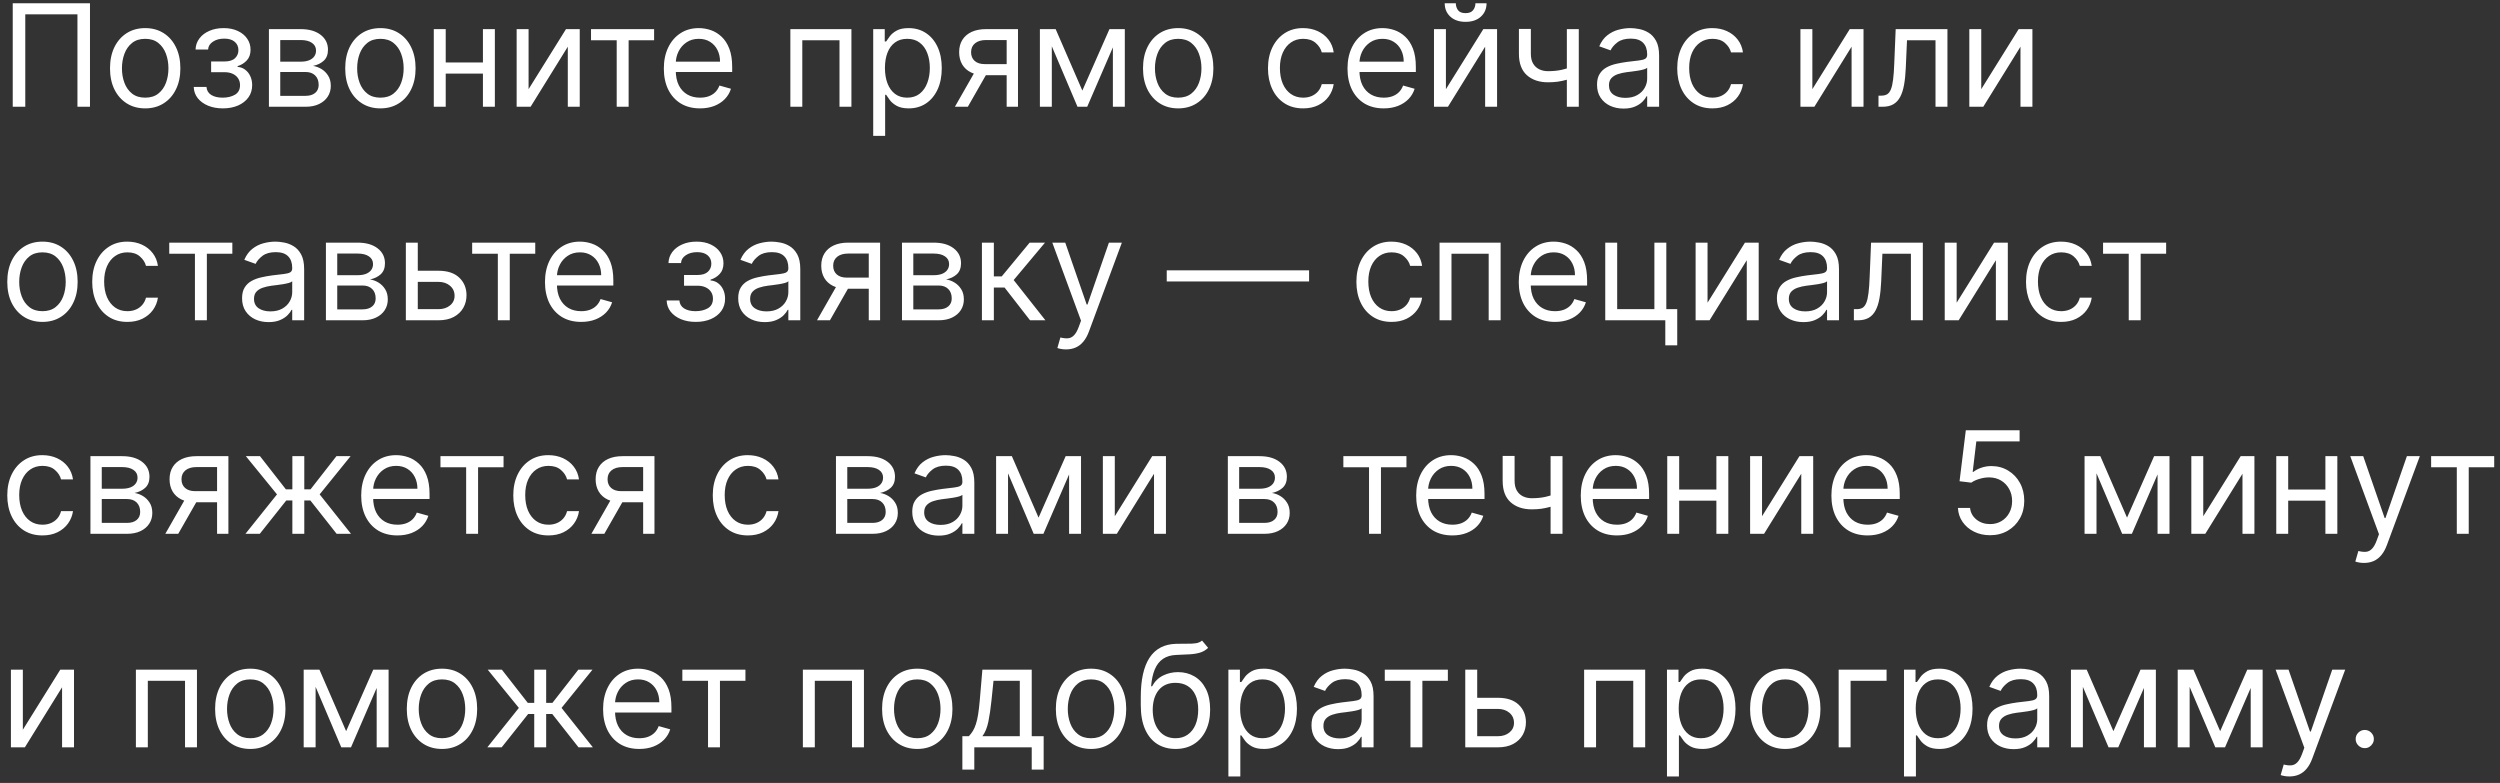 <?xml version="1.0" encoding="UTF-8"?> <svg xmlns="http://www.w3.org/2000/svg" width="281" height="88" viewBox="0 0 281 88" fill="none"><rect x="0" y="0" width="281" height="88" fill="#333333" stroke="none"/><path d="M10.114 0.364V12H8.705V1.614H2.841V12H1.432V0.364H10.114ZM16.32 12.182C15.532 12.182 14.84 11.994 14.246 11.619C13.655 11.244 13.193 10.72 12.859 10.046C12.53 9.371 12.365 8.583 12.365 7.682C12.365 6.773 12.53 5.979 12.859 5.301C13.193 4.623 13.655 4.097 14.246 3.722C14.84 3.347 15.532 3.159 16.32 3.159C17.108 3.159 17.797 3.347 18.388 3.722C18.983 4.097 19.445 4.623 19.774 5.301C20.108 5.979 20.274 6.773 20.274 7.682C20.274 8.583 20.108 9.371 19.774 10.046C19.445 10.72 18.983 11.244 18.388 11.619C17.797 11.994 17.108 12.182 16.32 12.182ZM16.32 10.977C16.918 10.977 17.41 10.824 17.797 10.517C18.183 10.21 18.469 9.807 18.655 9.307C18.84 8.807 18.933 8.265 18.933 7.682C18.933 7.098 18.84 6.555 18.655 6.051C18.469 5.547 18.183 5.14 17.797 4.83C17.41 4.519 16.918 4.364 16.32 4.364C15.721 4.364 15.229 4.519 14.842 4.83C14.456 5.14 14.17 5.547 13.984 6.051C13.799 6.555 13.706 7.098 13.706 7.682C13.706 8.265 13.799 8.807 13.984 9.307C14.17 9.807 14.456 10.21 14.842 10.517C15.229 10.824 15.721 10.977 16.32 10.977ZM21.776 9.773H23.207C23.238 10.167 23.416 10.466 23.741 10.671C24.071 10.875 24.499 10.977 25.026 10.977C25.563 10.977 26.024 10.867 26.406 10.648C26.789 10.424 26.98 10.064 26.98 9.568C26.98 9.277 26.908 9.023 26.764 8.807C26.62 8.587 26.418 8.417 26.156 8.295C25.895 8.174 25.586 8.114 25.23 8.114H23.73V6.909H25.23C25.764 6.909 26.158 6.788 26.412 6.545C26.669 6.303 26.798 6 26.798 5.636C26.798 5.246 26.66 4.934 26.384 4.699C26.107 4.46 25.715 4.341 25.207 4.341C24.696 4.341 24.27 4.456 23.929 4.688C23.588 4.915 23.408 5.208 23.389 5.568H21.98C21.995 5.098 22.139 4.684 22.412 4.324C22.685 3.96 23.056 3.676 23.526 3.472C23.995 3.263 24.533 3.159 25.139 3.159C25.753 3.159 26.285 3.267 26.736 3.483C27.19 3.695 27.541 3.985 27.787 4.352C28.037 4.716 28.162 5.129 28.162 5.591C28.162 6.083 28.024 6.481 27.747 6.784C27.471 7.087 27.124 7.303 26.707 7.432V7.523C27.037 7.545 27.323 7.652 27.565 7.841C27.812 8.027 28.003 8.271 28.139 8.574C28.276 8.873 28.344 9.205 28.344 9.568C28.344 10.098 28.202 10.561 27.918 10.954C27.634 11.345 27.243 11.648 26.747 11.864C26.251 12.076 25.685 12.182 25.048 12.182C24.431 12.182 23.878 12.081 23.389 11.881C22.901 11.676 22.512 11.394 22.224 11.034C21.94 10.671 21.791 10.25 21.776 9.773ZM30.227 12V3.273H33.795C34.735 3.273 35.481 3.485 36.034 3.909C36.587 4.333 36.864 4.894 36.864 5.591C36.864 6.121 36.706 6.532 36.392 6.824C36.078 7.112 35.674 7.307 35.182 7.409C35.504 7.455 35.816 7.568 36.119 7.75C36.426 7.932 36.68 8.182 36.881 8.5C37.081 8.814 37.182 9.201 37.182 9.659C37.182 10.106 37.068 10.506 36.841 10.858C36.614 11.21 36.288 11.489 35.864 11.693C35.439 11.898 34.932 12 34.341 12H30.227ZM31.5 10.773H34.341C34.803 10.773 35.165 10.663 35.426 10.443C35.688 10.223 35.818 9.924 35.818 9.545C35.818 9.095 35.688 8.741 35.426 8.483C35.165 8.222 34.803 8.091 34.341 8.091H31.5V10.773ZM31.5 6.932H33.795C34.155 6.932 34.464 6.883 34.722 6.784C34.979 6.682 35.176 6.538 35.312 6.352C35.453 6.163 35.523 5.939 35.523 5.682C35.523 5.314 35.369 5.027 35.062 4.818C34.756 4.606 34.333 4.5 33.795 4.5H31.5V6.932ZM42.757 12.182C41.969 12.182 41.278 11.994 40.683 11.619C40.092 11.244 39.63 10.72 39.297 10.046C38.967 9.371 38.803 8.583 38.803 7.682C38.803 6.773 38.967 5.979 39.297 5.301C39.63 4.623 40.092 4.097 40.683 3.722C41.278 3.347 41.969 3.159 42.757 3.159C43.545 3.159 44.234 3.347 44.825 3.722C45.42 4.097 45.882 4.623 46.212 5.301C46.545 5.979 46.712 6.773 46.712 7.682C46.712 8.583 46.545 9.371 46.212 10.046C45.882 10.72 45.42 11.244 44.825 11.619C44.234 11.994 43.545 12.182 42.757 12.182ZM42.757 10.977C43.356 10.977 43.848 10.824 44.234 10.517C44.621 10.21 44.907 9.807 45.092 9.307C45.278 8.807 45.371 8.265 45.371 7.682C45.371 7.098 45.278 6.555 45.092 6.051C44.907 5.547 44.621 5.14 44.234 4.83C43.848 4.519 43.356 4.364 42.757 4.364C42.159 4.364 41.666 4.519 41.28 4.83C40.894 5.14 40.608 5.547 40.422 6.051C40.236 6.555 40.144 7.098 40.144 7.682C40.144 8.265 40.236 8.807 40.422 9.307C40.608 9.807 40.894 10.21 41.28 10.517C41.666 10.824 42.159 10.977 42.757 10.977ZM54.599 7.023V8.273H49.781V7.023H54.599ZM50.099 3.273V12H48.758V3.273H50.099ZM55.622 3.273V12H54.281V3.273H55.622ZM59.412 10.023L63.617 3.273H65.162V12H63.821V5.25L59.639 12H58.071V3.273H59.412V10.023ZM66.43 4.523V3.273H73.521V4.523H70.658V12H69.317V4.523H66.43ZM78.683 12.182C77.842 12.182 77.117 11.996 76.507 11.625C75.901 11.25 75.433 10.727 75.104 10.057C74.778 9.383 74.615 8.598 74.615 7.705C74.615 6.811 74.778 6.023 75.104 5.341C75.433 4.655 75.892 4.121 76.479 3.739C77.07 3.352 77.759 3.159 78.547 3.159C79.001 3.159 79.45 3.235 79.894 3.386C80.337 3.538 80.74 3.784 81.104 4.125C81.467 4.462 81.757 4.909 81.973 5.466C82.189 6.023 82.297 6.708 82.297 7.523V8.091H75.57V6.932H80.933C80.933 6.439 80.835 6 80.638 5.614C80.445 5.227 80.168 4.922 79.808 4.699C79.452 4.475 79.032 4.364 78.547 4.364C78.013 4.364 77.551 4.496 77.16 4.761C76.774 5.023 76.477 5.364 76.269 5.784C76.06 6.205 75.956 6.655 75.956 7.136V7.909C75.956 8.568 76.07 9.127 76.297 9.585C76.528 10.04 76.848 10.386 77.257 10.625C77.666 10.86 78.142 10.977 78.683 10.977C79.035 10.977 79.354 10.928 79.638 10.829C79.926 10.727 80.174 10.576 80.382 10.375C80.59 10.171 80.751 9.917 80.865 9.614L82.16 9.977C82.024 10.417 81.795 10.803 81.473 11.136C81.151 11.466 80.753 11.723 80.28 11.909C79.806 12.091 79.274 12.182 78.683 12.182ZM88.837 12V3.273H95.7V12H94.359V4.523H90.178V12H88.837ZM98.149 15.273V3.273H99.445V4.659H99.604C99.702 4.508 99.838 4.314 100.013 4.08C100.191 3.841 100.445 3.629 100.774 3.443C101.107 3.254 101.558 3.159 102.126 3.159C102.861 3.159 103.509 3.343 104.07 3.71C104.63 4.078 105.068 4.598 105.382 5.273C105.696 5.947 105.854 6.742 105.854 7.659C105.854 8.583 105.696 9.384 105.382 10.062C105.068 10.737 104.632 11.259 104.075 11.631C103.518 11.998 102.876 12.182 102.149 12.182C101.589 12.182 101.14 12.089 100.803 11.903C100.465 11.714 100.206 11.5 100.024 11.261C99.842 11.019 99.702 10.818 99.604 10.659H99.49V15.273H98.149ZM99.467 7.636C99.467 8.295 99.564 8.877 99.757 9.381C99.95 9.881 100.232 10.273 100.604 10.557C100.975 10.837 101.429 10.977 101.967 10.977C102.528 10.977 102.996 10.829 103.371 10.534C103.75 10.235 104.034 9.833 104.223 9.33C104.416 8.822 104.513 8.258 104.513 7.636C104.513 7.023 104.418 6.47 104.229 5.977C104.043 5.481 103.761 5.089 103.382 4.801C103.007 4.509 102.536 4.364 101.967 4.364C101.422 4.364 100.964 4.502 100.592 4.778C100.221 5.051 99.941 5.434 99.751 5.926C99.562 6.415 99.467 6.985 99.467 7.636ZM113.149 12V4.5H110.831C110.308 4.5 109.897 4.621 109.598 4.864C109.299 5.106 109.149 5.439 109.149 5.864C109.149 6.28 109.284 6.608 109.553 6.847C109.825 7.085 110.198 7.205 110.672 7.205H113.49V8.455H110.672C110.081 8.455 109.571 8.35 109.143 8.142C108.715 7.934 108.386 7.636 108.155 7.25C107.924 6.86 107.808 6.398 107.808 5.864C107.808 5.326 107.929 4.864 108.172 4.477C108.414 4.091 108.761 3.794 109.212 3.585C109.666 3.377 110.206 3.273 110.831 3.273H114.422V12H113.149ZM107.331 12L109.808 7.659H111.263L108.786 12H107.331ZM121.656 10.182L124.702 3.273H125.974L122.202 12H121.111L117.406 3.273H118.656L121.656 10.182ZM118.224 3.273V12H116.884V3.273H118.224ZM125.088 12V3.273H126.429V12H125.088ZM132.429 12.182C131.641 12.182 130.95 11.994 130.355 11.619C129.764 11.244 129.302 10.72 128.969 10.046C128.639 9.371 128.474 8.583 128.474 7.682C128.474 6.773 128.639 5.979 128.969 5.301C129.302 4.623 129.764 4.097 130.355 3.722C130.95 3.347 131.641 3.159 132.429 3.159C133.217 3.159 133.906 3.347 134.497 3.722C135.092 4.097 135.554 4.623 135.884 5.301C136.217 5.979 136.384 6.773 136.384 7.682C136.384 8.583 136.217 9.371 135.884 10.046C135.554 10.72 135.092 11.244 134.497 11.619C133.906 11.994 133.217 12.182 132.429 12.182ZM132.429 10.977C133.027 10.977 133.52 10.824 133.906 10.517C134.293 10.21 134.579 9.807 134.764 9.307C134.95 8.807 135.043 8.265 135.043 7.682C135.043 7.098 134.95 6.555 134.764 6.051C134.579 5.547 134.293 5.14 133.906 4.83C133.52 4.519 133.027 4.364 132.429 4.364C131.83 4.364 131.338 4.519 130.952 4.83C130.565 5.14 130.279 5.547 130.094 6.051C129.908 6.555 129.815 7.098 129.815 7.682C129.815 8.265 129.908 8.807 130.094 9.307C130.279 9.807 130.565 10.21 130.952 10.517C131.338 10.824 131.83 10.977 132.429 10.977ZM146.476 12.182C145.658 12.182 144.953 11.989 144.362 11.602C143.771 11.216 143.317 10.684 142.999 10.006C142.68 9.328 142.521 8.553 142.521 7.682C142.521 6.795 142.684 6.013 143.01 5.335C143.339 4.653 143.798 4.121 144.385 3.739C144.976 3.352 145.665 3.159 146.453 3.159C147.067 3.159 147.62 3.273 148.112 3.5C148.605 3.727 149.008 4.045 149.322 4.455C149.637 4.864 149.832 5.341 149.908 5.886H148.567C148.464 5.489 148.237 5.136 147.885 4.83C147.536 4.519 147.067 4.364 146.476 4.364C145.953 4.364 145.495 4.5 145.101 4.773C144.711 5.042 144.406 5.422 144.186 5.915C143.97 6.403 143.862 6.977 143.862 7.636C143.862 8.311 143.968 8.898 144.18 9.398C144.396 9.898 144.699 10.286 145.089 10.562C145.483 10.839 145.946 10.977 146.476 10.977C146.824 10.977 147.141 10.917 147.425 10.796C147.709 10.674 147.949 10.5 148.146 10.273C148.343 10.046 148.483 9.773 148.567 9.455H149.908C149.832 9.97 149.644 10.434 149.345 10.847C149.05 11.256 148.658 11.581 148.169 11.824C147.684 12.062 147.12 12.182 146.476 12.182ZM155.527 12.182C154.686 12.182 153.961 11.996 153.351 11.625C152.745 11.25 152.277 10.727 151.947 10.057C151.622 9.383 151.459 8.598 151.459 7.705C151.459 6.811 151.622 6.023 151.947 5.341C152.277 4.655 152.735 4.121 153.322 3.739C153.913 3.352 154.603 3.159 155.391 3.159C155.845 3.159 156.294 3.235 156.737 3.386C157.18 3.538 157.584 3.784 157.947 4.125C158.311 4.462 158.601 4.909 158.817 5.466C159.033 6.023 159.141 6.708 159.141 7.523V8.091H152.413V6.932H157.777C157.777 6.439 157.679 6 157.482 5.614C157.288 5.227 157.012 4.922 156.652 4.699C156.296 4.475 155.875 4.364 155.391 4.364C154.857 4.364 154.394 4.496 154.004 4.761C153.618 5.023 153.321 5.364 153.112 5.784C152.904 6.205 152.8 6.655 152.8 7.136V7.909C152.8 8.568 152.913 9.127 153.141 9.585C153.372 10.04 153.692 10.386 154.101 10.625C154.51 10.86 154.985 10.977 155.527 10.977C155.879 10.977 156.197 10.928 156.482 10.829C156.769 10.727 157.018 10.576 157.226 10.375C157.434 10.171 157.595 9.917 157.709 9.614L159.004 9.977C158.868 10.417 158.639 10.803 158.317 11.136C157.995 11.466 157.597 11.723 157.124 11.909C156.65 12.091 156.118 12.182 155.527 12.182ZM162.521 10.023L166.726 3.273H168.271V12H166.93V5.25L162.749 12H161.18V3.273H162.521V10.023ZM165.839 0.364H167.089C167.089 0.977 166.877 1.479 166.453 1.869C166.029 2.259 165.453 2.455 164.726 2.455C164.01 2.455 163.44 2.259 163.016 1.869C162.595 1.479 162.385 0.977 162.385 0.364H163.635C163.635 0.659 163.716 0.919 163.879 1.142C164.046 1.366 164.328 1.477 164.726 1.477C165.124 1.477 165.408 1.366 165.578 1.142C165.752 0.919 165.839 0.659 165.839 0.364ZM177.455 3.273V12H176.114V3.273H177.455ZM176.932 7.432V8.682C176.629 8.795 176.328 8.896 176.028 8.983C175.729 9.066 175.415 9.133 175.085 9.182C174.756 9.227 174.394 9.25 174 9.25C173.011 9.25 172.218 8.983 171.619 8.449C171.025 7.915 170.727 7.114 170.727 6.045V3.25H172.068V6.045C172.068 6.492 172.153 6.86 172.324 7.148C172.494 7.436 172.725 7.65 173.017 7.79C173.309 7.93 173.636 8 174 8C174.568 8 175.081 7.949 175.54 7.847C176.002 7.741 176.466 7.602 176.932 7.432ZM182.483 12.204C181.93 12.204 181.428 12.1 180.977 11.892C180.527 11.68 180.169 11.375 179.903 10.977C179.638 10.576 179.506 10.091 179.506 9.523C179.506 9.023 179.604 8.617 179.801 8.307C179.998 7.992 180.261 7.746 180.591 7.568C180.92 7.39 181.284 7.258 181.682 7.17C182.083 7.08 182.487 7.008 182.892 6.955C183.422 6.886 183.852 6.835 184.182 6.801C184.515 6.763 184.758 6.701 184.909 6.614C185.064 6.527 185.142 6.375 185.142 6.159V6.114C185.142 5.553 184.989 5.117 184.682 4.807C184.379 4.496 183.919 4.341 183.301 4.341C182.661 4.341 182.159 4.481 181.795 4.761C181.432 5.042 181.176 5.341 181.028 5.659L179.756 5.205C179.983 4.674 180.286 4.261 180.665 3.966C181.047 3.667 181.464 3.458 181.915 3.341C182.369 3.22 182.816 3.159 183.256 3.159C183.536 3.159 183.858 3.193 184.222 3.261C184.589 3.326 184.943 3.46 185.284 3.665C185.629 3.869 185.915 4.178 186.142 4.591C186.369 5.004 186.483 5.557 186.483 6.25V12H185.142V10.818H185.074C184.983 11.008 184.831 11.21 184.619 11.426C184.407 11.642 184.125 11.826 183.773 11.977C183.42 12.129 182.991 12.204 182.483 12.204ZM182.688 11C183.218 11 183.665 10.896 184.028 10.688C184.396 10.479 184.672 10.21 184.858 9.881C185.047 9.551 185.142 9.205 185.142 8.841V7.614C185.085 7.682 184.96 7.744 184.767 7.801C184.578 7.854 184.358 7.902 184.108 7.943C183.862 7.981 183.621 8.015 183.386 8.045C183.155 8.072 182.968 8.095 182.824 8.114C182.475 8.159 182.15 8.233 181.847 8.335C181.547 8.434 181.305 8.583 181.119 8.784C180.938 8.981 180.847 9.25 180.847 9.591C180.847 10.057 181.019 10.409 181.364 10.648C181.712 10.883 182.153 11 182.688 11ZM192.476 12.182C191.658 12.182 190.953 11.989 190.362 11.602C189.771 11.216 189.317 10.684 188.999 10.006C188.68 9.328 188.521 8.553 188.521 7.682C188.521 6.795 188.684 6.013 189.01 5.335C189.339 4.653 189.798 4.121 190.385 3.739C190.976 3.352 191.665 3.159 192.453 3.159C193.067 3.159 193.62 3.273 194.112 3.5C194.605 3.727 195.008 4.045 195.322 4.455C195.637 4.864 195.832 5.341 195.908 5.886H194.567C194.464 5.489 194.237 5.136 193.885 4.83C193.536 4.519 193.067 4.364 192.476 4.364C191.953 4.364 191.495 4.5 191.101 4.773C190.711 5.042 190.406 5.422 190.186 5.915C189.97 6.403 189.862 6.977 189.862 7.636C189.862 8.311 189.968 8.898 190.18 9.398C190.396 9.898 190.699 10.286 191.089 10.562C191.483 10.839 191.946 10.977 192.476 10.977C192.824 10.977 193.141 10.917 193.425 10.796C193.709 10.674 193.949 10.5 194.146 10.273C194.343 10.046 194.483 9.773 194.567 9.455H195.908C195.832 9.97 195.644 10.434 195.345 10.847C195.05 11.256 194.658 11.581 194.169 11.824C193.684 12.062 193.12 12.182 192.476 12.182ZM203.709 10.023L207.913 3.273H209.459V12H208.118V5.25L203.936 12H202.368V3.273H203.709V10.023ZM211.142 12V10.75H211.46C211.722 10.75 211.939 10.699 212.114 10.597C212.288 10.491 212.428 10.307 212.534 10.046C212.644 9.78 212.727 9.413 212.784 8.943C212.845 8.47 212.888 7.867 212.915 7.136L213.074 3.273H218.892V12H217.551V4.523H214.347L214.21 7.636C214.18 8.352 214.116 8.983 214.017 9.528C213.922 10.07 213.777 10.525 213.58 10.892C213.386 11.259 213.129 11.536 212.807 11.722C212.485 11.907 212.081 12 211.597 12H211.142ZM222.693 10.023L226.898 3.273H228.443V12H227.102V5.25L222.92 12H221.352V3.273H222.693V10.023ZM4.773 36.182C3.985 36.182 3.294 35.994 2.699 35.619C2.108 35.244 1.646 34.72 1.312 34.045C0.983 33.371 0.818 32.583 0.818 31.682C0.818 30.773 0.983 29.979 1.312 29.301C1.646 28.623 2.108 28.097 2.699 27.722C3.294 27.347 3.985 27.159 4.773 27.159C5.561 27.159 6.25 27.347 6.841 27.722C7.436 28.097 7.898 28.623 8.227 29.301C8.561 29.979 8.727 30.773 8.727 31.682C8.727 32.583 8.561 33.371 8.227 34.045C7.898 34.72 7.436 35.244 6.841 35.619C6.25 35.994 5.561 36.182 4.773 36.182ZM4.773 34.977C5.371 34.977 5.864 34.824 6.25 34.517C6.636 34.21 6.922 33.807 7.108 33.307C7.294 32.807 7.386 32.265 7.386 31.682C7.386 31.099 7.294 30.555 7.108 30.051C6.922 29.547 6.636 29.14 6.25 28.829C5.864 28.519 5.371 28.364 4.773 28.364C4.174 28.364 3.682 28.519 3.295 28.829C2.909 29.14 2.623 29.547 2.438 30.051C2.252 30.555 2.159 31.099 2.159 31.682C2.159 32.265 2.252 32.807 2.438 33.307C2.623 33.807 2.909 34.21 3.295 34.517C3.682 34.824 4.174 34.977 4.773 34.977ZM14.32 36.182C13.501 36.182 12.797 35.989 12.206 35.602C11.615 35.216 11.161 34.684 10.842 34.006C10.524 33.328 10.365 32.553 10.365 31.682C10.365 30.796 10.528 30.013 10.854 29.335C11.183 28.653 11.642 28.121 12.229 27.739C12.82 27.352 13.509 27.159 14.297 27.159C14.911 27.159 15.463 27.273 15.956 27.5C16.448 27.727 16.852 28.046 17.166 28.454C17.481 28.864 17.676 29.341 17.751 29.886H16.41C16.308 29.489 16.081 29.136 15.729 28.829C15.38 28.519 14.911 28.364 14.32 28.364C13.797 28.364 13.338 28.5 12.945 28.773C12.555 29.042 12.249 29.422 12.03 29.915C11.814 30.403 11.706 30.977 11.706 31.636C11.706 32.311 11.812 32.898 12.024 33.398C12.24 33.898 12.543 34.286 12.933 34.562C13.327 34.839 13.789 34.977 14.32 34.977C14.668 34.977 14.984 34.917 15.268 34.795C15.553 34.674 15.793 34.5 15.99 34.273C16.187 34.045 16.327 33.773 16.41 33.455H17.751C17.676 33.97 17.488 34.434 17.189 34.847C16.893 35.256 16.501 35.581 16.013 35.824C15.528 36.062 14.963 36.182 14.32 36.182ZM19.024 28.523V27.273H26.115V28.523H23.251V36H21.91V28.523H19.024ZM30.186 36.205C29.633 36.205 29.131 36.1 28.68 35.892C28.23 35.68 27.872 35.375 27.607 34.977C27.341 34.576 27.209 34.091 27.209 33.523C27.209 33.023 27.307 32.617 27.504 32.307C27.701 31.992 27.965 31.746 28.294 31.568C28.624 31.39 28.987 31.258 29.385 31.171C29.787 31.079 30.19 31.008 30.595 30.954C31.125 30.886 31.555 30.835 31.885 30.801C32.218 30.763 32.461 30.701 32.612 30.614C32.767 30.526 32.845 30.375 32.845 30.159V30.114C32.845 29.553 32.692 29.117 32.385 28.807C32.082 28.496 31.622 28.341 31.004 28.341C30.364 28.341 29.862 28.481 29.499 28.761C29.135 29.042 28.879 29.341 28.732 29.659L27.459 29.204C27.686 28.674 27.989 28.261 28.368 27.966C28.75 27.667 29.167 27.458 29.618 27.341C30.072 27.22 30.519 27.159 30.959 27.159C31.239 27.159 31.561 27.193 31.925 27.261C32.292 27.326 32.646 27.46 32.987 27.665C33.332 27.869 33.618 28.178 33.845 28.591C34.072 29.004 34.186 29.557 34.186 30.25V36H32.845V34.818H32.777C32.686 35.008 32.535 35.21 32.322 35.426C32.11 35.642 31.828 35.826 31.476 35.977C31.124 36.129 30.694 36.205 30.186 36.205ZM30.391 35C30.921 35 31.368 34.896 31.732 34.688C32.099 34.479 32.376 34.21 32.561 33.881C32.751 33.551 32.845 33.205 32.845 32.841V31.614C32.788 31.682 32.663 31.744 32.47 31.801C32.281 31.854 32.061 31.901 31.811 31.943C31.565 31.981 31.324 32.015 31.09 32.045C30.858 32.072 30.671 32.095 30.527 32.114C30.178 32.159 29.853 32.233 29.55 32.335C29.25 32.434 29.008 32.583 28.822 32.784C28.641 32.981 28.55 33.25 28.55 33.591C28.55 34.057 28.722 34.409 29.067 34.648C29.415 34.883 29.857 35 30.391 35ZM36.633 36V27.273H40.202C41.141 27.273 41.887 27.485 42.44 27.909C42.993 28.333 43.27 28.894 43.27 29.591C43.27 30.121 43.113 30.532 42.798 30.824C42.484 31.112 42.081 31.307 41.588 31.409C41.91 31.454 42.222 31.568 42.526 31.75C42.832 31.932 43.086 32.182 43.287 32.5C43.488 32.814 43.588 33.201 43.588 33.659C43.588 34.106 43.474 34.506 43.247 34.858C43.02 35.21 42.694 35.489 42.27 35.693C41.846 35.898 41.338 36 40.747 36H36.633ZM37.906 34.773H40.747C41.209 34.773 41.571 34.663 41.832 34.443C42.094 34.224 42.224 33.924 42.224 33.545C42.224 33.095 42.094 32.74 41.832 32.483C41.571 32.222 41.209 32.091 40.747 32.091H37.906V34.773ZM37.906 30.932H40.202C40.562 30.932 40.87 30.883 41.128 30.784C41.385 30.682 41.582 30.538 41.719 30.352C41.859 30.163 41.929 29.939 41.929 29.682C41.929 29.314 41.776 29.026 41.469 28.818C41.162 28.606 40.74 28.5 40.202 28.5H37.906V30.932ZM46.777 30.432H49.277C50.3 30.432 51.082 30.691 51.624 31.21C52.165 31.729 52.436 32.386 52.436 33.182C52.436 33.705 52.315 34.18 52.072 34.608C51.83 35.032 51.474 35.371 51.004 35.625C50.535 35.875 49.959 36 49.277 36H45.618V27.273H46.959V34.75H49.277C49.807 34.75 50.243 34.61 50.584 34.33C50.925 34.049 51.095 33.689 51.095 33.25C51.095 32.788 50.925 32.411 50.584 32.119C50.243 31.828 49.807 31.682 49.277 31.682H46.777V30.432ZM53.071 28.523V27.273H60.162V28.523H57.298V36H55.957V28.523H53.071ZM65.324 36.182C64.483 36.182 63.758 35.996 63.148 35.625C62.542 35.25 62.074 34.727 61.744 34.057C61.419 33.383 61.256 32.599 61.256 31.704C61.256 30.811 61.419 30.023 61.744 29.341C62.074 28.655 62.532 28.121 63.119 27.739C63.71 27.352 64.4 27.159 65.188 27.159C65.642 27.159 66.091 27.235 66.534 27.386C66.977 27.538 67.381 27.784 67.744 28.125C68.108 28.462 68.398 28.909 68.614 29.466C68.829 30.023 68.938 30.708 68.938 31.523V32.091H62.21V30.932H67.574C67.574 30.439 67.475 30 67.278 29.614C67.085 29.227 66.809 28.922 66.449 28.699C66.093 28.475 65.672 28.364 65.188 28.364C64.653 28.364 64.191 28.496 63.801 28.761C63.415 29.023 63.117 29.364 62.909 29.784C62.701 30.204 62.597 30.655 62.597 31.136V31.909C62.597 32.568 62.71 33.127 62.938 33.585C63.169 34.04 63.489 34.386 63.898 34.625C64.307 34.86 64.782 34.977 65.324 34.977C65.676 34.977 65.994 34.928 66.278 34.83C66.566 34.727 66.814 34.576 67.023 34.375C67.231 34.17 67.392 33.917 67.506 33.614L68.801 33.977C68.665 34.417 68.436 34.803 68.114 35.136C67.792 35.466 67.394 35.724 66.921 35.909C66.447 36.091 65.915 36.182 65.324 36.182ZM74.932 33.773H76.364C76.394 34.167 76.572 34.466 76.898 34.67C77.227 34.875 77.655 34.977 78.182 34.977C78.72 34.977 79.18 34.867 79.562 34.648C79.945 34.424 80.136 34.064 80.136 33.568C80.136 33.276 80.064 33.023 79.921 32.807C79.776 32.587 79.574 32.417 79.312 32.295C79.051 32.174 78.742 32.114 78.386 32.114H76.886V30.909H78.386C78.921 30.909 79.314 30.788 79.568 30.546C79.826 30.303 79.954 30 79.954 29.636C79.954 29.246 79.816 28.934 79.54 28.699C79.263 28.46 78.871 28.341 78.364 28.341C77.852 28.341 77.426 28.456 77.085 28.688C76.744 28.915 76.564 29.208 76.546 29.568H75.136C75.151 29.099 75.296 28.684 75.568 28.324C75.841 27.96 76.212 27.676 76.682 27.472C77.151 27.263 77.689 27.159 78.296 27.159C78.909 27.159 79.441 27.267 79.892 27.483C80.347 27.695 80.697 27.985 80.943 28.352C81.193 28.716 81.318 29.129 81.318 29.591C81.318 30.083 81.18 30.481 80.903 30.784C80.627 31.087 80.28 31.303 79.864 31.432V31.523C80.193 31.546 80.479 31.651 80.722 31.841C80.968 32.026 81.159 32.271 81.296 32.574C81.432 32.873 81.5 33.205 81.5 33.568C81.5 34.099 81.358 34.561 81.074 34.955C80.79 35.345 80.4 35.648 79.903 35.864C79.407 36.076 78.841 36.182 78.204 36.182C77.587 36.182 77.034 36.081 76.546 35.881C76.057 35.676 75.669 35.394 75.381 35.034C75.097 34.67 74.947 34.25 74.932 33.773ZM85.952 36.205C85.399 36.205 84.897 36.1 84.446 35.892C83.995 35.68 83.637 35.375 83.372 34.977C83.107 34.576 82.974 34.091 82.974 33.523C82.974 33.023 83.073 32.617 83.27 32.307C83.467 31.992 83.73 31.746 84.06 31.568C84.389 31.39 84.753 31.258 85.151 31.171C85.552 31.079 85.956 31.008 86.361 30.954C86.891 30.886 87.321 30.835 87.651 30.801C87.984 30.763 88.226 30.701 88.378 30.614C88.533 30.526 88.611 30.375 88.611 30.159V30.114C88.611 29.553 88.457 29.117 88.151 28.807C87.847 28.496 87.387 28.341 86.77 28.341C86.13 28.341 85.628 28.481 85.264 28.761C84.901 29.042 84.645 29.341 84.497 29.659L83.224 29.204C83.452 28.674 83.755 28.261 84.133 27.966C84.516 27.667 84.933 27.458 85.383 27.341C85.838 27.22 86.285 27.159 86.724 27.159C87.005 27.159 87.327 27.193 87.69 27.261C88.058 27.326 88.412 27.46 88.753 27.665C89.097 27.869 89.383 28.178 89.611 28.591C89.838 29.004 89.952 29.557 89.952 30.25V36H88.611V34.818H88.543C88.452 35.008 88.3 35.21 88.088 35.426C87.876 35.642 87.594 35.826 87.242 35.977C86.889 36.129 86.459 36.205 85.952 36.205ZM86.156 35C86.687 35 87.133 34.896 87.497 34.688C87.865 34.479 88.141 34.21 88.327 33.881C88.516 33.551 88.611 33.205 88.611 32.841V31.614C88.554 31.682 88.429 31.744 88.236 31.801C88.046 31.854 87.827 31.901 87.577 31.943C87.331 31.981 87.09 32.015 86.855 32.045C86.624 32.072 86.437 32.095 86.293 32.114C85.944 32.159 85.618 32.233 85.315 32.335C85.016 32.434 84.774 32.583 84.588 32.784C84.406 32.981 84.315 33.25 84.315 33.591C84.315 34.057 84.488 34.409 84.832 34.648C85.181 34.883 85.622 35 86.156 35ZM97.649 36V28.5H95.331C94.808 28.5 94.397 28.621 94.098 28.864C93.799 29.106 93.649 29.439 93.649 29.864C93.649 30.28 93.784 30.608 94.053 30.847C94.325 31.085 94.698 31.204 95.172 31.204H97.99V32.455H95.172C94.581 32.455 94.072 32.35 93.644 32.142C93.215 31.934 92.886 31.636 92.655 31.25C92.424 30.86 92.308 30.398 92.308 29.864C92.308 29.326 92.43 28.864 92.672 28.477C92.914 28.091 93.261 27.794 93.712 27.585C94.166 27.377 94.706 27.273 95.331 27.273H98.922V36H97.649ZM91.831 36L94.308 31.659H95.763L93.285 36H91.831ZM101.384 36V27.273H104.952C105.891 27.273 106.637 27.485 107.19 27.909C107.743 28.333 108.02 28.894 108.02 29.591C108.02 30.121 107.863 30.532 107.548 30.824C107.234 31.112 106.83 31.307 106.338 31.409C106.66 31.454 106.973 31.568 107.276 31.75C107.582 31.932 107.836 32.182 108.037 32.5C108.238 32.814 108.338 33.201 108.338 33.659C108.338 34.106 108.224 34.506 107.997 34.858C107.77 35.21 107.444 35.489 107.02 35.693C106.596 35.898 106.088 36 105.497 36H101.384ZM102.656 34.773H105.497C105.959 34.773 106.321 34.663 106.582 34.443C106.844 34.224 106.974 33.924 106.974 33.545C106.974 33.095 106.844 32.74 106.582 32.483C106.321 32.222 105.959 32.091 105.497 32.091H102.656V34.773ZM102.656 30.932H104.952C105.312 30.932 105.62 30.883 105.878 30.784C106.135 30.682 106.332 30.538 106.469 30.352C106.609 30.163 106.679 29.939 106.679 29.682C106.679 29.314 106.526 29.026 106.219 28.818C105.912 28.606 105.49 28.5 104.952 28.5H102.656V30.932ZM110.368 36V27.273H111.709V31.068H112.595L115.732 27.273H117.459L113.936 31.477L117.504 36H115.777L112.913 32.318H111.709V36H110.368ZM119.825 39.273C119.598 39.273 119.395 39.254 119.217 39.216C119.039 39.182 118.916 39.148 118.848 39.114L119.189 37.932C119.515 38.015 119.803 38.045 120.053 38.023C120.303 38 120.524 37.888 120.717 37.688C120.914 37.49 121.094 37.17 121.257 36.727L121.507 36.045L118.28 27.273H119.734L122.143 34.227H122.234L124.643 27.273H126.098L122.393 37.273C122.227 37.724 122.02 38.097 121.774 38.392C121.528 38.691 121.242 38.913 120.916 39.057C120.594 39.201 120.231 39.273 119.825 39.273ZM147.141 30.386V31.636H131.141V30.386H147.141ZM156.413 36.182C155.595 36.182 154.891 35.989 154.3 35.602C153.709 35.216 153.254 34.684 152.936 34.006C152.618 33.328 152.459 32.553 152.459 31.682C152.459 30.796 152.622 30.013 152.947 29.335C153.277 28.653 153.735 28.121 154.322 27.739C154.913 27.352 155.603 27.159 156.391 27.159C157.004 27.159 157.557 27.273 158.05 27.5C158.542 27.727 158.946 28.046 159.26 28.454C159.574 28.864 159.769 29.341 159.845 29.886H158.504C158.402 29.489 158.175 29.136 157.822 28.829C157.474 28.519 157.004 28.364 156.413 28.364C155.891 28.364 155.432 28.5 155.038 28.773C154.648 29.042 154.343 29.422 154.124 29.915C153.908 30.403 153.8 30.977 153.8 31.636C153.8 32.311 153.906 32.898 154.118 33.398C154.334 33.898 154.637 34.286 155.027 34.562C155.421 34.839 155.883 34.977 156.413 34.977C156.762 34.977 157.078 34.917 157.362 34.795C157.646 34.674 157.887 34.5 158.084 34.273C158.281 34.045 158.421 33.773 158.504 33.455H159.845C159.769 33.97 159.582 34.434 159.283 34.847C158.987 35.256 158.595 35.581 158.107 35.824C157.622 36.062 157.057 36.182 156.413 36.182ZM161.805 36V27.273H168.669V36H167.328V28.523H163.146V36H161.805ZM174.777 36.182C173.936 36.182 173.211 35.996 172.601 35.625C171.995 35.25 171.527 34.727 171.197 34.057C170.872 33.383 170.709 32.599 170.709 31.704C170.709 30.811 170.872 30.023 171.197 29.341C171.527 28.655 171.985 28.121 172.572 27.739C173.163 27.352 173.853 27.159 174.641 27.159C175.095 27.159 175.544 27.235 175.987 27.386C176.43 27.538 176.834 27.784 177.197 28.125C177.561 28.462 177.851 28.909 178.067 29.466C178.283 30.023 178.391 30.708 178.391 31.523V32.091H171.663V30.932H177.027C177.027 30.439 176.929 30 176.732 29.614C176.538 29.227 176.262 28.922 175.902 28.699C175.546 28.475 175.125 28.364 174.641 28.364C174.107 28.364 173.644 28.496 173.254 28.761C172.868 29.023 172.571 29.364 172.362 29.784C172.154 30.204 172.05 30.655 172.05 31.136V31.909C172.05 32.568 172.163 33.127 172.391 33.585C172.622 34.04 172.942 34.386 173.351 34.625C173.76 34.86 174.235 34.977 174.777 34.977C175.129 34.977 175.447 34.928 175.732 34.83C176.019 34.727 176.268 34.576 176.476 34.375C176.684 34.17 176.845 33.917 176.959 33.614L178.254 33.977C178.118 34.417 177.889 34.803 177.567 35.136C177.245 35.466 176.847 35.724 176.374 35.909C175.9 36.091 175.368 36.182 174.777 36.182ZM187.294 27.273V34.75H188.521V38.818H187.18V36H180.43V27.273H181.771V34.75H185.953V27.273H187.294ZM191.928 34.023L196.132 27.273H197.678V36H196.337V29.25L192.155 36H190.587V27.273H191.928V34.023ZM202.702 36.205C202.149 36.205 201.647 36.1 201.196 35.892C200.745 35.68 200.387 35.375 200.122 34.977C199.857 34.576 199.724 34.091 199.724 33.523C199.724 33.023 199.823 32.617 200.02 32.307C200.217 31.992 200.48 31.746 200.81 31.568C201.139 31.39 201.503 31.258 201.901 31.171C202.302 31.079 202.705 31.008 203.111 30.954C203.641 30.886 204.071 30.835 204.401 30.801C204.734 30.763 204.976 30.701 205.128 30.614C205.283 30.526 205.361 30.375 205.361 30.159V30.114C205.361 29.553 205.207 29.117 204.901 28.807C204.598 28.496 204.137 28.341 203.52 28.341C202.88 28.341 202.378 28.481 202.014 28.761C201.651 29.042 201.395 29.341 201.247 29.659L199.974 29.204C200.202 28.674 200.505 28.261 200.884 27.966C201.266 27.667 201.683 27.458 202.134 27.341C202.588 27.22 203.035 27.159 203.474 27.159C203.755 27.159 204.077 27.193 204.44 27.261C204.808 27.326 205.162 27.46 205.503 27.665C205.848 27.869 206.134 28.178 206.361 28.591C206.588 29.004 206.702 29.557 206.702 30.25V36H205.361V34.818H205.293C205.202 35.008 205.05 35.21 204.838 35.426C204.626 35.642 204.344 35.826 203.991 35.977C203.639 36.129 203.209 36.205 202.702 36.205ZM202.906 35C203.437 35 203.884 34.896 204.247 34.688C204.615 34.479 204.891 34.21 205.077 33.881C205.266 33.551 205.361 33.205 205.361 32.841V31.614C205.304 31.682 205.179 31.744 204.986 31.801C204.796 31.854 204.577 31.901 204.327 31.943C204.08 31.981 203.84 32.015 203.605 32.045C203.374 32.072 203.187 32.095 203.043 32.114C202.694 32.159 202.368 32.233 202.065 32.335C201.766 32.434 201.524 32.583 201.338 32.784C201.156 32.981 201.065 33.25 201.065 33.591C201.065 34.057 201.238 34.409 201.582 34.648C201.931 34.883 202.372 35 202.906 35ZM208.376 36V34.75H208.695C208.956 34.75 209.174 34.699 209.348 34.597C209.522 34.49 209.662 34.307 209.768 34.045C209.878 33.78 209.962 33.413 210.018 32.943C210.079 32.47 210.123 31.867 210.149 31.136L210.308 27.273H216.126V36H214.786V28.523H211.581L211.445 31.636C211.414 32.352 211.35 32.983 211.251 33.528C211.157 34.07 211.011 34.525 210.814 34.892C210.621 35.26 210.363 35.536 210.041 35.722C209.719 35.907 209.316 36 208.831 36H208.376ZM219.928 34.023L224.132 27.273H225.678V36H224.337V29.25L220.155 36H218.587V27.273H219.928V34.023ZM231.679 36.182C230.861 36.182 230.156 35.989 229.565 35.602C228.974 35.216 228.52 34.684 228.202 34.006C227.884 33.328 227.724 32.553 227.724 31.682C227.724 30.796 227.887 30.013 228.213 29.335C228.543 28.653 229.001 28.121 229.588 27.739C230.179 27.352 230.868 27.159 231.656 27.159C232.27 27.159 232.823 27.273 233.315 27.5C233.808 27.727 234.211 28.046 234.526 28.454C234.84 28.864 235.035 29.341 235.111 29.886H233.77C233.668 29.489 233.44 29.136 233.088 28.829C232.74 28.519 232.27 28.364 231.679 28.364C231.156 28.364 230.698 28.5 230.304 28.773C229.914 29.042 229.609 29.422 229.389 29.915C229.173 30.403 229.065 30.977 229.065 31.636C229.065 32.311 229.171 32.898 229.384 33.398C229.599 33.898 229.902 34.286 230.293 34.562C230.687 34.839 231.149 34.977 231.679 34.977C232.027 34.977 232.344 34.917 232.628 34.795C232.912 34.674 233.152 34.5 233.349 34.273C233.546 34.045 233.687 33.773 233.77 33.455H235.111C235.035 33.97 234.848 34.434 234.548 34.847C234.253 35.256 233.861 35.581 233.372 35.824C232.887 36.062 232.323 36.182 231.679 36.182ZM236.384 28.523V27.273H243.474V28.523H240.611V36H239.27V28.523H236.384ZM4.773 60.182C3.955 60.182 3.25 59.989 2.659 59.602C2.068 59.216 1.614 58.684 1.295 58.006C0.977 57.328 0.818 56.553 0.818 55.682C0.818 54.795 0.981 54.013 1.307 53.335C1.636 52.653 2.095 52.121 2.682 51.739C3.273 51.352 3.962 51.159 4.75 51.159C5.364 51.159 5.917 51.273 6.409 51.5C6.902 51.727 7.305 52.045 7.619 52.455C7.934 52.864 8.129 53.341 8.205 53.886H6.864C6.761 53.489 6.534 53.136 6.182 52.83C5.833 52.519 5.364 52.364 4.773 52.364C4.25 52.364 3.792 52.5 3.398 52.773C3.008 53.042 2.703 53.422 2.483 53.915C2.267 54.403 2.159 54.977 2.159 55.636C2.159 56.311 2.265 56.898 2.477 57.398C2.693 57.898 2.996 58.286 3.386 58.562C3.78 58.839 4.242 58.977 4.773 58.977C5.121 58.977 5.438 58.917 5.722 58.795C6.006 58.674 6.246 58.5 6.443 58.273C6.64 58.045 6.78 57.773 6.864 57.455H8.205C8.129 57.97 7.941 58.434 7.642 58.847C7.347 59.256 6.955 59.581 6.466 59.824C5.981 60.062 5.417 60.182 4.773 60.182ZM10.165 60V51.273H13.733C14.672 51.273 15.419 51.485 15.972 51.909C16.525 52.333 16.801 52.894 16.801 53.591C16.801 54.121 16.644 54.532 16.329 54.824C16.015 55.112 15.612 55.307 15.119 55.409C15.441 55.455 15.754 55.568 16.057 55.75C16.364 55.932 16.617 56.182 16.818 56.5C17.019 56.814 17.119 57.201 17.119 57.659C17.119 58.106 17.006 58.506 16.778 58.858C16.551 59.21 16.225 59.489 15.801 59.693C15.377 59.898 14.869 60 14.278 60H10.165ZM11.438 58.773H14.278C14.741 58.773 15.102 58.663 15.364 58.443C15.625 58.224 15.756 57.924 15.756 57.545C15.756 57.095 15.625 56.74 15.364 56.483C15.102 56.222 14.741 56.091 14.278 56.091H11.438V58.773ZM11.438 54.932H13.733C14.093 54.932 14.402 54.883 14.659 54.784C14.917 54.682 15.114 54.538 15.25 54.352C15.39 54.163 15.46 53.939 15.46 53.682C15.46 53.314 15.307 53.026 15 52.818C14.693 52.606 14.271 52.5 13.733 52.5H11.438V54.932ZM24.399 60V52.5H22.081C21.558 52.5 21.147 52.621 20.848 52.864C20.549 53.106 20.399 53.439 20.399 53.864C20.399 54.28 20.534 54.608 20.803 54.847C21.075 55.085 21.448 55.205 21.922 55.205H24.74V56.455H21.922C21.331 56.455 20.822 56.35 20.393 56.142C19.965 55.934 19.636 55.636 19.405 55.25C19.174 54.86 19.058 54.398 19.058 53.864C19.058 53.326 19.18 52.864 19.422 52.477C19.664 52.091 20.011 51.794 20.462 51.585C20.916 51.377 21.456 51.273 22.081 51.273H25.672V60H24.399ZM18.581 60L21.058 55.659H22.513L20.035 60H18.581ZM27.588 60L31.134 55.568L27.634 51.273H29.224L32.133 55H32.861V51.273H34.202V55H34.906L37.815 51.273H39.406L35.929 55.568L39.452 60H37.838L34.883 56.25H34.202V60H32.861V56.25H32.179L29.202 60H27.588ZM44.668 60.182C43.827 60.182 43.101 59.996 42.492 59.625C41.885 59.25 41.418 58.727 41.088 58.057C40.762 57.383 40.599 56.599 40.599 55.705C40.599 54.811 40.762 54.023 41.088 53.341C41.418 52.655 41.876 52.121 42.463 51.739C43.054 51.352 43.743 51.159 44.531 51.159C44.986 51.159 45.435 51.235 45.878 51.386C46.321 51.538 46.724 51.784 47.088 52.125C47.452 52.462 47.742 52.909 47.957 53.466C48.173 54.023 48.281 54.708 48.281 55.523V56.091H41.554V54.932H46.918C46.918 54.439 46.819 54 46.622 53.614C46.429 53.227 46.153 52.922 45.793 52.699C45.437 52.475 45.016 52.364 44.531 52.364C43.997 52.364 43.535 52.496 43.145 52.761C42.758 53.023 42.461 53.364 42.253 53.784C42.044 54.205 41.94 54.655 41.94 55.136V55.909C41.94 56.568 42.054 57.127 42.281 57.585C42.512 58.04 42.832 58.386 43.242 58.625C43.651 58.86 44.126 58.977 44.668 58.977C45.02 58.977 45.338 58.928 45.622 58.83C45.91 58.727 46.158 58.576 46.367 58.375C46.575 58.17 46.736 57.917 46.849 57.614L48.145 57.977C48.008 58.417 47.779 58.803 47.457 59.136C47.135 59.466 46.738 59.724 46.264 59.909C45.791 60.091 45.258 60.182 44.668 60.182ZM49.508 52.523V51.273H56.599V52.523H53.736V60H52.395V52.523H49.508ZM61.648 60.182C60.83 60.182 60.125 59.989 59.534 59.602C58.943 59.216 58.489 58.684 58.17 58.006C57.852 57.328 57.693 56.553 57.693 55.682C57.693 54.795 57.856 54.013 58.182 53.335C58.511 52.653 58.97 52.121 59.557 51.739C60.148 51.352 60.837 51.159 61.625 51.159C62.239 51.159 62.792 51.273 63.284 51.5C63.776 51.727 64.18 52.045 64.494 52.455C64.809 52.864 65.004 53.341 65.079 53.886H63.739C63.636 53.489 63.409 53.136 63.057 52.83C62.708 52.519 62.239 52.364 61.648 52.364C61.125 52.364 60.667 52.5 60.273 52.773C59.883 53.042 59.578 53.422 59.358 53.915C59.142 54.403 59.034 54.977 59.034 55.636C59.034 56.311 59.14 56.898 59.352 57.398C59.568 57.898 59.871 58.286 60.261 58.562C60.655 58.839 61.117 58.977 61.648 58.977C61.996 58.977 62.312 58.917 62.597 58.795C62.881 58.674 63.121 58.5 63.318 58.273C63.515 58.045 63.655 57.773 63.739 57.455H65.079C65.004 57.97 64.816 58.434 64.517 58.847C64.222 59.256 63.83 59.581 63.341 59.824C62.856 60.062 62.292 60.182 61.648 60.182ZM72.29 60V52.5H69.972C69.449 52.5 69.038 52.621 68.739 52.864C68.439 53.106 68.29 53.439 68.29 53.864C68.29 54.28 68.424 54.608 68.693 54.847C68.966 55.085 69.339 55.205 69.812 55.205H72.631V56.455H69.812C69.222 56.455 68.712 56.35 68.284 56.142C67.856 55.934 67.526 55.636 67.296 55.25C67.064 54.86 66.949 54.398 66.949 53.864C66.949 53.326 67.07 52.864 67.312 52.477C67.555 52.091 67.901 51.794 68.352 51.585C68.807 51.377 69.347 51.273 69.972 51.273H73.562V60H72.29ZM66.472 60L68.949 55.659H70.403L67.926 60H66.472ZM84.07 60.182C83.251 60.182 82.547 59.989 81.956 59.602C81.365 59.216 80.91 58.684 80.592 58.006C80.274 57.328 80.115 56.553 80.115 55.682C80.115 54.795 80.278 54.013 80.604 53.335C80.933 52.653 81.392 52.121 81.979 51.739C82.57 51.352 83.259 51.159 84.047 51.159C84.66 51.159 85.213 51.273 85.706 51.5C86.198 51.727 86.602 52.045 86.916 52.455C87.231 52.864 87.426 53.341 87.501 53.886H86.16C86.058 53.489 85.831 53.136 85.479 52.83C85.13 52.519 84.66 52.364 84.07 52.364C83.547 52.364 83.088 52.5 82.695 52.773C82.305 53.042 81.999 53.422 81.78 53.915C81.564 54.403 81.456 54.977 81.456 55.636C81.456 56.311 81.562 56.898 81.774 57.398C81.99 57.898 82.293 58.286 82.683 58.562C83.077 58.839 83.539 58.977 84.07 58.977C84.418 58.977 84.734 58.917 85.019 58.795C85.303 58.674 85.543 58.5 85.74 58.273C85.937 58.045 86.077 57.773 86.16 57.455H87.501C87.426 57.97 87.238 58.434 86.939 58.847C86.644 59.256 86.251 59.581 85.763 59.824C85.278 60.062 84.713 60.182 84.07 60.182ZM93.962 60V51.273H97.53C98.469 51.273 99.215 51.485 99.769 51.909C100.321 52.333 100.598 52.894 100.598 53.591C100.598 54.121 100.441 54.532 100.126 54.824C99.812 55.112 99.409 55.307 98.916 55.409C99.238 55.455 99.551 55.568 99.854 55.75C100.161 55.932 100.414 56.182 100.615 56.5C100.816 56.814 100.916 57.201 100.916 57.659C100.916 58.106 100.803 58.506 100.575 58.858C100.348 59.21 100.022 59.489 99.598 59.693C99.174 59.898 98.666 60 98.075 60H93.962ZM95.234 58.773H98.075C98.537 58.773 98.899 58.663 99.16 58.443C99.422 58.224 99.553 57.924 99.553 57.545C99.553 57.095 99.422 56.74 99.16 56.483C98.899 56.222 98.537 56.091 98.075 56.091H95.234V58.773ZM95.234 54.932H97.53C97.89 54.932 98.198 54.883 98.456 54.784C98.713 54.682 98.91 54.538 99.047 54.352C99.187 54.163 99.257 53.939 99.257 53.682C99.257 53.314 99.104 53.026 98.797 52.818C98.49 52.606 98.068 52.5 97.53 52.5H95.234V54.932ZM105.514 60.205C104.961 60.205 104.459 60.1 104.009 59.892C103.558 59.68 103.2 59.375 102.935 58.977C102.67 58.576 102.537 58.091 102.537 57.523C102.537 57.023 102.635 56.617 102.832 56.307C103.029 55.992 103.293 55.746 103.622 55.568C103.952 55.39 104.315 55.258 104.713 55.17C105.115 55.08 105.518 55.008 105.923 54.955C106.454 54.886 106.884 54.835 107.213 54.801C107.546 54.763 107.789 54.701 107.94 54.614C108.096 54.526 108.173 54.375 108.173 54.159V54.114C108.173 53.553 108.02 53.117 107.713 52.807C107.41 52.496 106.95 52.341 106.332 52.341C105.692 52.341 105.19 52.481 104.827 52.761C104.463 53.042 104.207 53.341 104.06 53.659L102.787 53.205C103.014 52.674 103.317 52.261 103.696 51.966C104.079 51.667 104.495 51.458 104.946 51.341C105.401 51.22 105.848 51.159 106.287 51.159C106.567 51.159 106.889 51.193 107.253 51.261C107.62 51.326 107.974 51.46 108.315 51.665C108.66 51.869 108.946 52.178 109.173 52.591C109.401 53.004 109.514 53.557 109.514 54.25V60H108.173V58.818H108.105C108.014 59.008 107.863 59.21 107.651 59.426C107.438 59.642 107.156 59.826 106.804 59.977C106.452 60.129 106.022 60.205 105.514 60.205ZM105.719 59C106.249 59 106.696 58.896 107.06 58.688C107.427 58.479 107.704 58.21 107.889 57.881C108.079 57.551 108.173 57.205 108.173 56.841V55.614C108.116 55.682 107.991 55.744 107.798 55.801C107.609 55.854 107.389 55.901 107.139 55.943C106.893 55.981 106.652 56.015 106.418 56.045C106.187 56.072 105.999 56.095 105.855 56.114C105.507 56.159 105.181 56.233 104.878 56.335C104.579 56.434 104.336 56.583 104.151 56.784C103.969 56.981 103.878 57.25 103.878 57.591C103.878 58.057 104.05 58.409 104.395 58.648C104.743 58.883 105.185 59 105.719 59ZM116.734 58.182L119.78 51.273H121.053L117.28 60H116.189L112.484 51.273H113.734L116.734 58.182ZM113.303 51.273V60H111.962V51.273H113.303ZM120.166 60V51.273H121.507V60H120.166ZM125.303 58.023L129.507 51.273H131.053V60H129.712V53.25L125.53 60H123.962V51.273H125.303V58.023ZM138.009 60V51.273H141.577C142.516 51.273 143.262 51.485 143.815 51.909C144.368 52.333 144.645 52.894 144.645 53.591C144.645 54.121 144.488 54.532 144.173 54.824C143.859 55.112 143.455 55.307 142.963 55.409C143.285 55.455 143.598 55.568 143.901 55.75C144.207 55.932 144.461 56.182 144.662 56.5C144.863 56.814 144.963 57.201 144.963 57.659C144.963 58.106 144.849 58.506 144.622 58.858C144.395 59.21 144.069 59.489 143.645 59.693C143.221 59.898 142.713 60 142.122 60H138.009ZM139.281 58.773H142.122C142.584 58.773 142.946 58.663 143.207 58.443C143.469 58.224 143.599 57.924 143.599 57.545C143.599 57.095 143.469 56.74 143.207 56.483C142.946 56.222 142.584 56.091 142.122 56.091H139.281V58.773ZM139.281 54.932H141.577C141.937 54.932 142.245 54.883 142.503 54.784C142.76 54.682 142.957 54.538 143.094 54.352C143.234 54.163 143.304 53.939 143.304 53.682C143.304 53.314 143.151 53.026 142.844 52.818C142.537 52.606 142.115 52.5 141.577 52.5H139.281V54.932ZM150.993 52.523V51.273H158.084V52.523H155.22V60H153.879V52.523H150.993ZM163.246 60.182C162.405 60.182 161.679 59.996 161.07 59.625C160.464 59.25 159.996 58.727 159.666 58.057C159.34 57.383 159.178 56.599 159.178 55.705C159.178 54.811 159.34 54.023 159.666 53.341C159.996 52.655 160.454 52.121 161.041 51.739C161.632 51.352 162.321 51.159 163.109 51.159C163.564 51.159 164.013 51.235 164.456 51.386C164.899 51.538 165.303 51.784 165.666 52.125C166.03 52.462 166.32 52.909 166.536 53.466C166.751 54.023 166.859 54.708 166.859 55.523V56.091H160.132V54.932H165.496C165.496 54.439 165.397 54 165.2 53.614C165.007 53.227 164.731 52.922 164.371 52.699C164.015 52.475 163.594 52.364 163.109 52.364C162.575 52.364 162.113 52.496 161.723 52.761C161.337 53.023 161.039 53.364 160.831 53.784C160.623 54.205 160.518 54.655 160.518 55.136V55.909C160.518 56.568 160.632 57.127 160.859 57.585C161.09 58.04 161.411 58.386 161.82 58.625C162.229 58.86 162.704 58.977 163.246 58.977C163.598 58.977 163.916 58.928 164.2 58.83C164.488 58.727 164.736 58.576 164.945 58.375C165.153 58.17 165.314 57.917 165.428 57.614L166.723 57.977C166.587 58.417 166.357 58.803 166.036 59.136C165.714 59.466 165.316 59.724 164.842 59.909C164.369 60.091 163.837 60.182 163.246 60.182ZM175.626 51.273V60H174.286V51.273H175.626ZM175.104 55.432V56.682C174.801 56.795 174.5 56.896 174.2 56.983C173.901 57.066 173.587 57.133 173.257 57.182C172.928 57.227 172.566 57.25 172.172 57.25C171.183 57.25 170.39 56.983 169.791 56.449C169.196 55.915 168.899 55.114 168.899 54.045V51.25H170.24V54.045C170.24 54.492 170.325 54.86 170.496 55.148C170.666 55.436 170.897 55.65 171.189 55.79C171.481 55.93 171.808 56 172.172 56C172.74 56 173.253 55.949 173.712 55.847C174.174 55.74 174.638 55.602 175.104 55.432ZM181.746 60.182C180.905 60.182 180.179 59.996 179.57 59.625C178.964 59.25 178.496 58.727 178.166 58.057C177.84 57.383 177.678 56.599 177.678 55.705C177.678 54.811 177.84 54.023 178.166 53.341C178.496 52.655 178.954 52.121 179.541 51.739C180.132 51.352 180.821 51.159 181.609 51.159C182.064 51.159 182.513 51.235 182.956 51.386C183.399 51.538 183.803 51.784 184.166 52.125C184.53 52.462 184.82 52.909 185.036 53.466C185.251 54.023 185.359 54.708 185.359 55.523V56.091H178.632V54.932H183.996C183.996 54.439 183.897 54 183.7 53.614C183.507 53.227 183.231 52.922 182.871 52.699C182.515 52.475 182.094 52.364 181.609 52.364C181.075 52.364 180.613 52.496 180.223 52.761C179.837 53.023 179.539 53.364 179.331 53.784C179.123 54.205 179.018 54.655 179.018 55.136V55.909C179.018 56.568 179.132 57.127 179.359 57.585C179.59 58.04 179.911 58.386 180.32 58.625C180.729 58.86 181.204 58.977 181.746 58.977C182.098 58.977 182.416 58.928 182.7 58.83C182.988 58.727 183.236 58.576 183.445 58.375C183.653 58.17 183.814 57.917 183.928 57.614L185.223 57.977C185.087 58.417 184.857 58.803 184.536 59.136C184.214 59.466 183.816 59.724 183.342 59.909C182.869 60.091 182.337 60.182 181.746 60.182ZM193.24 55.023V56.273H188.422V55.023H193.24ZM188.74 51.273V60H187.399V51.273H188.74ZM194.263 51.273V60H192.922V51.273H194.263ZM198.053 58.023L202.257 51.273H203.803V60H202.462V53.25L198.28 60H196.712V51.273H198.053V58.023ZM209.918 60.182C209.077 60.182 208.351 59.996 207.741 59.625C207.135 59.25 206.668 58.727 206.338 58.057C206.012 57.383 205.849 56.599 205.849 55.705C205.849 54.811 206.012 54.023 206.338 53.341C206.668 52.655 207.126 52.121 207.713 51.739C208.304 51.352 208.993 51.159 209.781 51.159C210.236 51.159 210.685 51.235 211.128 51.386C211.571 51.538 211.974 51.784 212.338 52.125C212.702 52.462 212.991 52.909 213.207 53.466C213.423 54.023 213.531 54.708 213.531 55.523V56.091H206.804V54.932H212.168C212.168 54.439 212.069 54 211.872 53.614C211.679 53.227 211.402 52.922 211.043 52.699C210.687 52.475 210.266 52.364 209.781 52.364C209.247 52.364 208.785 52.496 208.395 52.761C208.009 53.023 207.711 53.364 207.503 53.784C207.295 54.205 207.19 54.655 207.19 55.136V55.909C207.19 56.568 207.304 57.127 207.531 57.585C207.762 58.04 208.082 58.386 208.491 58.625C208.901 58.86 209.376 58.977 209.918 58.977C210.27 58.977 210.588 58.928 210.872 58.83C211.16 58.727 211.408 58.576 211.616 58.375C211.825 58.17 211.986 57.917 212.099 57.614L213.395 57.977C213.259 58.417 213.029 58.803 212.707 59.136C212.385 59.466 211.988 59.724 211.514 59.909C211.041 60.091 210.509 60.182 209.918 60.182ZM223.685 60.159C223.018 60.159 222.418 60.026 221.884 59.761C221.349 59.496 220.921 59.133 220.599 58.67C220.277 58.208 220.101 57.682 220.071 57.091H221.435C221.488 57.617 221.726 58.053 222.151 58.398C222.579 58.739 223.09 58.909 223.685 58.909C224.162 58.909 224.586 58.797 224.957 58.574C225.332 58.35 225.626 58.044 225.838 57.653C226.054 57.26 226.162 56.814 226.162 56.318C226.162 55.811 226.05 55.358 225.827 54.96C225.607 54.559 225.304 54.242 224.918 54.011C224.531 53.78 224.09 53.663 223.594 53.659C223.238 53.655 222.872 53.71 222.497 53.824C222.122 53.934 221.813 54.076 221.571 54.25L220.253 54.091L220.957 48.364H227.003V49.614H222.139L221.73 53.045H221.798C222.037 52.856 222.336 52.699 222.696 52.574C223.056 52.449 223.431 52.386 223.821 52.386C224.533 52.386 225.168 52.557 225.724 52.898C226.285 53.235 226.724 53.697 227.043 54.284C227.365 54.871 227.526 55.542 227.526 56.295C227.526 57.038 227.359 57.701 227.026 58.284C226.696 58.864 226.241 59.322 225.662 59.659C225.082 59.992 224.423 60.159 223.685 60.159ZM239.078 58.182L242.124 51.273H243.396L239.624 60H238.533L234.828 51.273H236.078L239.078 58.182ZM235.646 51.273V60H234.305V51.273H235.646ZM242.51 60V51.273H243.851V60H242.51ZM247.646 58.023L251.851 51.273H253.396V60H252.055V53.25L247.874 60H246.305V51.273H247.646V58.023ZM261.693 55.023V56.273H256.875V55.023H261.693ZM257.193 51.273V60H255.852V51.273H257.193ZM262.716 51.273V60H261.375V51.273H262.716ZM265.716 63.273C265.489 63.273 265.286 63.254 265.108 63.216C264.93 63.182 264.807 63.148 264.739 63.114L265.08 61.932C265.405 62.015 265.693 62.045 265.943 62.023C266.193 62 266.415 61.888 266.608 61.688C266.805 61.49 266.985 61.17 267.148 60.727L267.398 60.045L264.17 51.273H265.625L268.034 58.227H268.125L270.534 51.273H271.989L268.284 61.273C268.117 61.724 267.911 62.097 267.665 62.392C267.419 62.691 267.133 62.913 266.807 63.057C266.485 63.201 266.121 63.273 265.716 63.273ZM273.259 52.523V51.273H280.349V52.523H277.486V60H276.145V52.523H273.259ZM2.568 82.023L6.773 75.273H8.318V84H6.977V77.25L2.795 84H1.227V75.273H2.568V82.023ZM15.274 84V75.273H22.138V84H20.797V76.523H16.615V84H15.274ZM28.132 84.182C27.344 84.182 26.653 83.994 26.058 83.619C25.467 83.244 25.005 82.72 24.672 82.046C24.342 81.371 24.178 80.583 24.178 79.682C24.178 78.773 24.342 77.979 24.672 77.301C25.005 76.623 25.467 76.097 26.058 75.722C26.653 75.347 27.344 75.159 28.132 75.159C28.92 75.159 29.609 75.347 30.2 75.722C30.795 76.097 31.257 76.623 31.587 77.301C31.92 77.979 32.087 78.773 32.087 79.682C32.087 80.583 31.92 81.371 31.587 82.046C31.257 82.72 30.795 83.244 30.2 83.619C29.609 83.994 28.92 84.182 28.132 84.182ZM28.132 82.977C28.731 82.977 29.223 82.824 29.609 82.517C29.996 82.21 30.282 81.807 30.467 81.307C30.653 80.807 30.746 80.265 30.746 79.682C30.746 79.099 30.653 78.555 30.467 78.051C30.282 77.547 29.996 77.14 29.609 76.829C29.223 76.519 28.731 76.364 28.132 76.364C27.534 76.364 27.041 76.519 26.655 76.829C26.268 77.14 25.983 77.547 25.797 78.051C25.611 78.555 25.518 79.099 25.518 79.682C25.518 80.265 25.611 80.807 25.797 81.307C25.983 81.807 26.268 82.21 26.655 82.517C27.041 82.824 27.534 82.977 28.132 82.977ZM38.906 82.182L41.952 75.273H43.224L39.452 84H38.361L34.656 75.273H35.906L38.906 82.182ZM35.474 75.273V84H34.133V75.273H35.474ZM42.338 84V75.273H43.679V84H42.338ZM49.679 84.182C48.891 84.182 48.2 83.994 47.605 83.619C47.014 83.244 46.552 82.72 46.219 82.046C45.889 81.371 45.724 80.583 45.724 79.682C45.724 78.773 45.889 77.979 46.219 77.301C46.552 76.623 47.014 76.097 47.605 75.722C48.2 75.347 48.891 75.159 49.679 75.159C50.467 75.159 51.156 75.347 51.747 75.722C52.342 76.097 52.804 76.623 53.133 77.301C53.467 77.979 53.633 78.773 53.633 79.682C53.633 80.583 53.467 81.371 53.133 82.046C52.804 82.72 52.342 83.244 51.747 83.619C51.156 83.994 50.467 84.182 49.679 84.182ZM49.679 82.977C50.278 82.977 50.77 82.824 51.156 82.517C51.543 82.21 51.829 81.807 52.014 81.307C52.2 80.807 52.293 80.265 52.293 79.682C52.293 79.099 52.2 78.555 52.014 78.051C51.829 77.547 51.543 77.14 51.156 76.829C50.77 76.519 50.278 76.364 49.679 76.364C49.081 76.364 48.588 76.519 48.202 76.829C47.815 77.14 47.529 77.547 47.344 78.051C47.158 78.555 47.065 79.099 47.065 79.682C47.065 80.265 47.158 80.807 47.344 81.307C47.529 81.807 47.815 82.21 48.202 82.517C48.588 82.824 49.081 82.977 49.679 82.977ZM54.776 84L58.321 79.568L54.821 75.273H56.412L59.321 79H60.048V75.273H61.389V79H62.094L65.003 75.273H66.594L63.117 79.568L66.639 84H65.026L62.071 80.25H61.389V84H60.048V80.25H59.367L56.389 84H54.776ZM71.855 84.182C71.014 84.182 70.289 83.996 69.679 83.625C69.073 83.25 68.605 82.727 68.276 82.057C67.95 81.383 67.787 80.599 67.787 79.704C67.787 78.811 67.95 78.023 68.276 77.341C68.605 76.655 69.063 76.121 69.651 75.739C70.242 75.352 70.931 75.159 71.719 75.159C72.173 75.159 72.622 75.235 73.065 75.386C73.508 75.538 73.912 75.784 74.276 76.125C74.639 76.462 74.929 76.909 75.145 77.466C75.361 78.023 75.469 78.708 75.469 79.523V80.091H68.742V78.932H74.105C74.105 78.439 74.007 78 73.81 77.614C73.617 77.227 73.34 76.922 72.98 76.699C72.624 76.475 72.204 76.364 71.719 76.364C71.185 76.364 70.722 76.496 70.332 76.761C69.946 77.023 69.649 77.364 69.44 77.784C69.232 78.204 69.128 78.655 69.128 79.136V79.909C69.128 80.568 69.242 81.127 69.469 81.585C69.7 82.04 70.02 82.386 70.429 82.625C70.838 82.86 71.313 82.977 71.855 82.977C72.207 82.977 72.526 82.928 72.81 82.829C73.097 82.727 73.346 82.576 73.554 82.375C73.762 82.171 73.923 81.917 74.037 81.614L75.332 81.977C75.196 82.417 74.967 82.803 74.645 83.136C74.323 83.466 73.925 83.724 73.452 83.909C72.978 84.091 72.446 84.182 71.855 84.182ZM76.696 76.523V75.273H83.787V76.523H80.923V84H79.582V76.523H76.696ZM90.243 84V75.273H97.106V84H95.766V76.523H91.584V84H90.243ZM103.101 84.182C102.313 84.182 101.622 83.994 101.027 83.619C100.436 83.244 99.974 82.72 99.641 82.046C99.311 81.371 99.146 80.583 99.146 79.682C99.146 78.773 99.311 77.979 99.641 77.301C99.974 76.623 100.436 76.097 101.027 75.722C101.622 75.347 102.313 75.159 103.101 75.159C103.889 75.159 104.578 75.347 105.169 75.722C105.764 76.097 106.226 76.623 106.555 77.301C106.889 77.979 107.055 78.773 107.055 79.682C107.055 80.583 106.889 81.371 106.555 82.046C106.226 82.72 105.764 83.244 105.169 83.619C104.578 83.994 103.889 84.182 103.101 84.182ZM103.101 82.977C103.699 82.977 104.192 82.824 104.578 82.517C104.964 82.21 105.25 81.807 105.436 81.307C105.622 80.807 105.714 80.265 105.714 79.682C105.714 79.099 105.622 78.555 105.436 78.051C105.25 77.547 104.964 77.14 104.578 76.829C104.192 76.519 103.699 76.364 103.101 76.364C102.502 76.364 102.01 76.519 101.624 76.829C101.237 77.14 100.951 77.547 100.766 78.051C100.58 78.555 100.487 79.099 100.487 79.682C100.487 80.265 100.58 80.807 100.766 81.307C100.951 81.807 101.237 82.21 101.624 82.517C102.01 82.824 102.502 82.977 103.101 82.977ZM108.17 86.5V82.75H108.898C109.076 82.564 109.229 82.364 109.358 82.148C109.487 81.932 109.598 81.676 109.693 81.381C109.792 81.081 109.875 80.718 109.943 80.29C110.011 79.858 110.072 79.337 110.125 78.727L110.42 75.273H115.966V82.75H117.307V86.5H115.966V84H109.511V86.5H108.17ZM110.42 82.75H114.625V76.523H111.67L111.443 78.727C111.348 79.64 111.231 80.438 111.091 81.119C110.951 81.801 110.727 82.345 110.42 82.75ZM122.632 84.182C121.844 84.182 121.153 83.994 120.558 83.619C119.967 83.244 119.505 82.72 119.172 82.046C118.842 81.371 118.678 80.583 118.678 79.682C118.678 78.773 118.842 77.979 119.172 77.301C119.505 76.623 119.967 76.097 120.558 75.722C121.153 75.347 121.844 75.159 122.632 75.159C123.42 75.159 124.109 75.347 124.7 75.722C125.295 76.097 125.757 76.623 126.087 77.301C126.42 77.979 126.587 78.773 126.587 79.682C126.587 80.583 126.42 81.371 126.087 82.046C125.757 82.72 125.295 83.244 124.7 83.619C124.109 83.994 123.42 84.182 122.632 84.182ZM122.632 82.977C123.231 82.977 123.723 82.824 124.109 82.517C124.496 82.21 124.782 81.807 124.967 81.307C125.153 80.807 125.246 80.265 125.246 79.682C125.246 79.099 125.153 78.555 124.967 78.051C124.782 77.547 124.496 77.14 124.109 76.829C123.723 76.519 123.231 76.364 122.632 76.364C122.034 76.364 121.541 76.519 121.155 76.829C120.768 77.14 120.482 77.547 120.297 78.051C120.111 78.555 120.018 79.099 120.018 79.682C120.018 80.265 120.111 80.807 120.297 81.307C120.482 81.807 120.768 82.21 121.155 82.517C121.541 82.824 122.034 82.977 122.632 82.977ZM135.111 72L135.793 72.818C135.527 73.076 135.221 73.256 134.872 73.358C134.524 73.46 134.13 73.523 133.69 73.546C133.251 73.568 132.762 73.591 132.224 73.614C131.618 73.636 131.116 73.784 130.719 74.057C130.321 74.329 130.014 74.724 129.798 75.239C129.582 75.754 129.444 76.386 129.384 77.136H129.497C129.793 76.591 130.202 76.189 130.724 75.932C131.247 75.674 131.808 75.546 132.406 75.546C133.088 75.546 133.702 75.704 134.247 76.023C134.793 76.341 135.224 76.812 135.543 77.438C135.861 78.062 136.02 78.833 136.02 79.75C136.02 80.663 135.857 81.451 135.531 82.114C135.209 82.776 134.757 83.288 134.173 83.648C133.594 84.004 132.914 84.182 132.134 84.182C131.353 84.182 130.67 83.998 130.082 83.631C129.495 83.26 129.039 82.71 128.713 81.983C128.387 81.252 128.224 80.349 128.224 79.273V78.341C128.224 76.398 128.554 74.924 129.213 73.921C129.876 72.917 130.872 72.398 132.202 72.364C132.671 72.349 133.09 72.345 133.457 72.352C133.825 72.36 134.145 72.343 134.418 72.301C134.69 72.26 134.921 72.159 135.111 72ZM132.134 82.977C132.66 82.977 133.113 82.845 133.491 82.579C133.874 82.314 134.168 81.941 134.372 81.46C134.577 80.975 134.679 80.405 134.679 79.75C134.679 79.114 134.575 78.572 134.366 78.125C134.162 77.678 133.868 77.337 133.486 77.102C133.103 76.867 132.645 76.75 132.111 76.75C131.721 76.75 131.37 76.816 131.06 76.949C130.749 77.081 130.484 77.276 130.264 77.534C130.045 77.792 129.874 78.106 129.753 78.477C129.635 78.849 129.573 79.273 129.565 79.75C129.565 80.727 129.795 81.51 130.253 82.097C130.711 82.684 131.338 82.977 132.134 82.977ZM138.071 87.273V75.273H139.366V76.659H139.526C139.624 76.508 139.76 76.314 139.935 76.079C140.113 75.841 140.366 75.629 140.696 75.443C141.029 75.254 141.48 75.159 142.048 75.159C142.783 75.159 143.431 75.343 143.991 75.71C144.552 76.078 144.99 76.599 145.304 77.273C145.618 77.947 145.776 78.742 145.776 79.659C145.776 80.583 145.618 81.385 145.304 82.062C144.99 82.737 144.554 83.26 143.997 83.631C143.44 83.998 142.798 84.182 142.071 84.182C141.51 84.182 141.062 84.089 140.724 83.903C140.387 83.714 140.128 83.5 139.946 83.261C139.764 83.019 139.624 82.818 139.526 82.659H139.412V87.273H138.071ZM139.389 79.636C139.389 80.296 139.486 80.877 139.679 81.381C139.872 81.881 140.154 82.273 140.526 82.557C140.897 82.837 141.351 82.977 141.889 82.977C142.45 82.977 142.918 82.829 143.293 82.534C143.671 82.235 143.955 81.833 144.145 81.329C144.338 80.822 144.435 80.258 144.435 79.636C144.435 79.023 144.34 78.47 144.151 77.977C143.965 77.481 143.683 77.089 143.304 76.801C142.929 76.51 142.457 76.364 141.889 76.364C141.344 76.364 140.885 76.502 140.514 76.778C140.143 77.051 139.863 77.434 139.673 77.926C139.484 78.415 139.389 78.985 139.389 79.636ZM150.389 84.204C149.836 84.204 149.334 84.1 148.884 83.892C148.433 83.68 148.075 83.375 147.81 82.977C147.545 82.576 147.412 82.091 147.412 81.523C147.412 81.023 147.51 80.617 147.707 80.307C147.904 79.992 148.168 79.746 148.497 79.568C148.827 79.39 149.19 79.258 149.588 79.171C149.99 79.079 150.393 79.008 150.798 78.954C151.329 78.886 151.759 78.835 152.088 78.801C152.421 78.763 152.664 78.701 152.815 78.614C152.971 78.526 153.048 78.375 153.048 78.159V78.114C153.048 77.553 152.895 77.117 152.588 76.807C152.285 76.496 151.825 76.341 151.207 76.341C150.567 76.341 150.065 76.481 149.702 76.761C149.338 77.042 149.082 77.341 148.935 77.659L147.662 77.204C147.889 76.674 148.192 76.261 148.571 75.966C148.954 75.667 149.37 75.458 149.821 75.341C150.276 75.22 150.723 75.159 151.162 75.159C151.442 75.159 151.764 75.193 152.128 75.261C152.495 75.326 152.849 75.46 153.19 75.665C153.535 75.869 153.821 76.178 154.048 76.591C154.276 77.004 154.389 77.557 154.389 78.25V84H153.048V82.818H152.98C152.889 83.008 152.738 83.21 152.526 83.426C152.313 83.642 152.031 83.826 151.679 83.977C151.327 84.129 150.897 84.204 150.389 84.204ZM150.594 83C151.124 83 151.571 82.896 151.935 82.688C152.302 82.479 152.579 82.21 152.764 81.881C152.954 81.551 153.048 81.204 153.048 80.841V79.614C152.991 79.682 152.866 79.744 152.673 79.801C152.484 79.854 152.264 79.901 152.014 79.943C151.768 79.981 151.527 80.015 151.293 80.046C151.062 80.072 150.874 80.095 150.73 80.114C150.382 80.159 150.056 80.233 149.753 80.335C149.454 80.434 149.211 80.583 149.026 80.784C148.844 80.981 148.753 81.25 148.753 81.591C148.753 82.057 148.925 82.409 149.27 82.648C149.618 82.883 150.06 83 150.594 83ZM155.649 76.523V75.273H162.74V76.523H159.876V84H158.536V76.523H155.649ZM165.855 78.432H168.355C169.378 78.432 170.16 78.691 170.702 79.21C171.243 79.729 171.514 80.386 171.514 81.182C171.514 81.704 171.393 82.18 171.151 82.608C170.908 83.032 170.552 83.371 170.082 83.625C169.613 83.875 169.037 84 168.355 84H164.696V75.273H166.037V82.75H168.355C168.885 82.75 169.321 82.61 169.662 82.329C170.003 82.049 170.173 81.689 170.173 81.25C170.173 80.788 170.003 80.411 169.662 80.119C169.321 79.828 168.885 79.682 168.355 79.682H165.855V78.432ZM178.055 84V75.273H184.919V84H183.578V76.523H179.396V84H178.055ZM187.368 87.273V75.273H188.663V76.659H188.822C188.921 76.508 189.057 76.314 189.232 76.079C189.41 75.841 189.663 75.629 189.993 75.443C190.326 75.254 190.777 75.159 191.345 75.159C192.08 75.159 192.728 75.343 193.288 75.71C193.849 76.078 194.286 76.599 194.601 77.273C194.915 77.947 195.072 78.742 195.072 79.659C195.072 80.583 194.915 81.385 194.601 82.062C194.286 82.737 193.851 83.26 193.294 83.631C192.737 83.998 192.095 84.182 191.368 84.182C190.807 84.182 190.358 84.089 190.021 83.903C189.684 83.714 189.425 83.5 189.243 83.261C189.061 83.019 188.921 82.818 188.822 82.659H188.709V87.273H187.368ZM188.686 79.636C188.686 80.296 188.783 80.877 188.976 81.381C189.169 81.881 189.451 82.273 189.822 82.557C190.194 82.837 190.648 82.977 191.186 82.977C191.747 82.977 192.214 82.829 192.589 82.534C192.968 82.235 193.252 81.833 193.442 81.329C193.635 80.822 193.732 80.258 193.732 79.636C193.732 79.023 193.637 78.47 193.447 77.977C193.262 77.481 192.98 77.089 192.601 76.801C192.226 76.51 191.754 76.364 191.186 76.364C190.641 76.364 190.182 76.502 189.811 76.778C189.44 77.051 189.16 77.434 188.97 77.926C188.781 78.415 188.686 78.985 188.686 79.636ZM200.663 84.182C199.875 84.182 199.184 83.994 198.589 83.619C197.999 83.244 197.536 82.72 197.203 82.046C196.874 81.371 196.709 80.583 196.709 79.682C196.709 78.773 196.874 77.979 197.203 77.301C197.536 76.623 197.999 76.097 198.589 75.722C199.184 75.347 199.875 75.159 200.663 75.159C201.451 75.159 202.141 75.347 202.732 75.722C203.326 76.097 203.788 76.623 204.118 77.301C204.451 77.979 204.618 78.773 204.618 79.682C204.618 80.583 204.451 81.371 204.118 82.046C203.788 82.72 203.326 83.244 202.732 83.619C202.141 83.994 201.451 84.182 200.663 84.182ZM200.663 82.977C201.262 82.977 201.754 82.824 202.141 82.517C202.527 82.21 202.813 81.807 202.999 81.307C203.184 80.807 203.277 80.265 203.277 79.682C203.277 79.099 203.184 78.555 202.999 78.051C202.813 77.547 202.527 77.14 202.141 76.829C201.754 76.519 201.262 76.364 200.663 76.364C200.065 76.364 199.572 76.519 199.186 76.829C198.8 77.14 198.514 77.547 198.328 78.051C198.143 78.555 198.05 79.099 198.05 79.682C198.05 80.265 198.143 80.807 198.328 81.307C198.514 81.807 198.8 82.21 199.186 82.517C199.572 82.824 200.065 82.977 200.663 82.977ZM212.051 75.273V76.523H208.006V84H206.665V75.273H212.051ZM214.009 87.273V75.273H215.304V76.659H215.463C215.562 76.508 215.698 76.314 215.872 76.079C216.05 75.841 216.304 75.629 216.634 75.443C216.967 75.254 217.418 75.159 217.986 75.159C218.721 75.159 219.368 75.343 219.929 75.71C220.49 76.078 220.927 76.599 221.241 77.273C221.556 77.947 221.713 78.742 221.713 79.659C221.713 80.583 221.556 81.385 221.241 82.062C220.927 82.737 220.491 83.26 219.935 83.631C219.378 83.998 218.736 84.182 218.009 84.182C217.448 84.182 216.999 84.089 216.662 83.903C216.325 83.714 216.065 83.5 215.884 83.261C215.702 83.019 215.562 82.818 215.463 82.659H215.349V87.273H214.009ZM215.327 79.636C215.327 80.296 215.423 80.877 215.616 81.381C215.81 81.881 216.092 82.273 216.463 82.557C216.834 82.837 217.289 82.977 217.827 82.977C218.387 82.977 218.855 82.829 219.23 82.534C219.609 82.235 219.893 81.833 220.082 81.329C220.276 80.822 220.372 80.258 220.372 79.636C220.372 79.023 220.277 78.47 220.088 77.977C219.902 77.481 219.62 77.089 219.241 76.801C218.866 76.51 218.395 76.364 217.827 76.364C217.281 76.364 216.823 76.502 216.452 76.778C216.08 77.051 215.8 77.434 215.611 77.926C215.421 78.415 215.327 78.985 215.327 79.636ZM226.327 84.204C225.774 84.204 225.272 84.1 224.821 83.892C224.37 83.68 224.012 83.375 223.747 82.977C223.482 82.576 223.349 82.091 223.349 81.523C223.349 81.023 223.448 80.617 223.645 80.307C223.842 79.992 224.105 79.746 224.435 79.568C224.764 79.39 225.128 79.258 225.526 79.171C225.927 79.079 226.33 79.008 226.736 78.954C227.266 78.886 227.696 78.835 228.026 78.801C228.359 78.763 228.601 78.701 228.753 78.614C228.908 78.526 228.986 78.375 228.986 78.159V78.114C228.986 77.553 228.832 77.117 228.526 76.807C228.223 76.496 227.762 76.341 227.145 76.341C226.505 76.341 226.003 76.481 225.639 76.761C225.276 77.042 225.02 77.341 224.872 77.659L223.599 77.204C223.827 76.674 224.13 76.261 224.509 75.966C224.891 75.667 225.308 75.458 225.759 75.341C226.213 75.22 226.66 75.159 227.099 75.159C227.38 75.159 227.702 75.193 228.065 75.261C228.433 75.326 228.787 75.46 229.128 75.665C229.473 75.869 229.759 76.178 229.986 76.591C230.213 77.004 230.327 77.557 230.327 78.25V84H228.986V82.818H228.918C228.827 83.008 228.675 83.21 228.463 83.426C228.251 83.642 227.969 83.826 227.616 83.977C227.264 84.129 226.834 84.204 226.327 84.204ZM226.531 83C227.062 83 227.509 82.896 227.872 82.688C228.24 82.479 228.516 82.21 228.702 81.881C228.891 81.551 228.986 81.204 228.986 80.841V79.614C228.929 79.682 228.804 79.744 228.611 79.801C228.421 79.854 228.202 79.901 227.952 79.943C227.705 79.981 227.465 80.015 227.23 80.046C226.999 80.072 226.812 80.095 226.668 80.114C226.319 80.159 225.993 80.233 225.69 80.335C225.391 80.434 225.149 80.583 224.963 80.784C224.781 80.981 224.69 81.25 224.69 81.591C224.69 82.057 224.863 82.409 225.207 82.648C225.556 82.883 225.997 83 226.531 83ZM237.547 82.182L240.592 75.273H241.865L238.092 84H237.001L233.297 75.273H234.547L237.547 82.182ZM234.115 75.273V84H232.774V75.273H234.115ZM240.979 84V75.273H242.32V84H240.979ZM249.547 82.182L252.592 75.273H253.865L250.092 84H249.001L245.297 75.273H246.547L249.547 82.182ZM246.115 75.273V84H244.774V75.273H246.115ZM252.979 84V75.273H254.32V84H252.979ZM257.325 87.273C257.098 87.273 256.895 87.254 256.717 87.216C256.539 87.182 256.416 87.148 256.348 87.114L256.689 85.932C257.015 86.015 257.303 86.046 257.553 86.023C257.803 86 258.024 85.888 258.217 85.688C258.414 85.49 258.594 85.171 258.757 84.727L259.007 84.046L255.78 75.273H257.234L259.643 82.227H259.734L262.143 75.273H263.598L259.893 85.273C259.727 85.724 259.52 86.097 259.274 86.392C259.028 86.691 258.742 86.913 258.416 87.057C258.094 87.201 257.731 87.273 257.325 87.273ZM265.798 84.091C265.518 84.091 265.277 83.99 265.077 83.79C264.876 83.589 264.776 83.349 264.776 83.068C264.776 82.788 264.876 82.547 265.077 82.347C265.277 82.146 265.518 82.046 265.798 82.046C266.079 82.046 266.319 82.146 266.52 82.347C266.721 82.547 266.821 82.788 266.821 83.068C266.821 83.254 266.774 83.424 266.679 83.579C266.588 83.735 266.465 83.86 266.31 83.954C266.158 84.046 265.988 84.091 265.798 84.091Z" fill="white"></path></svg> 